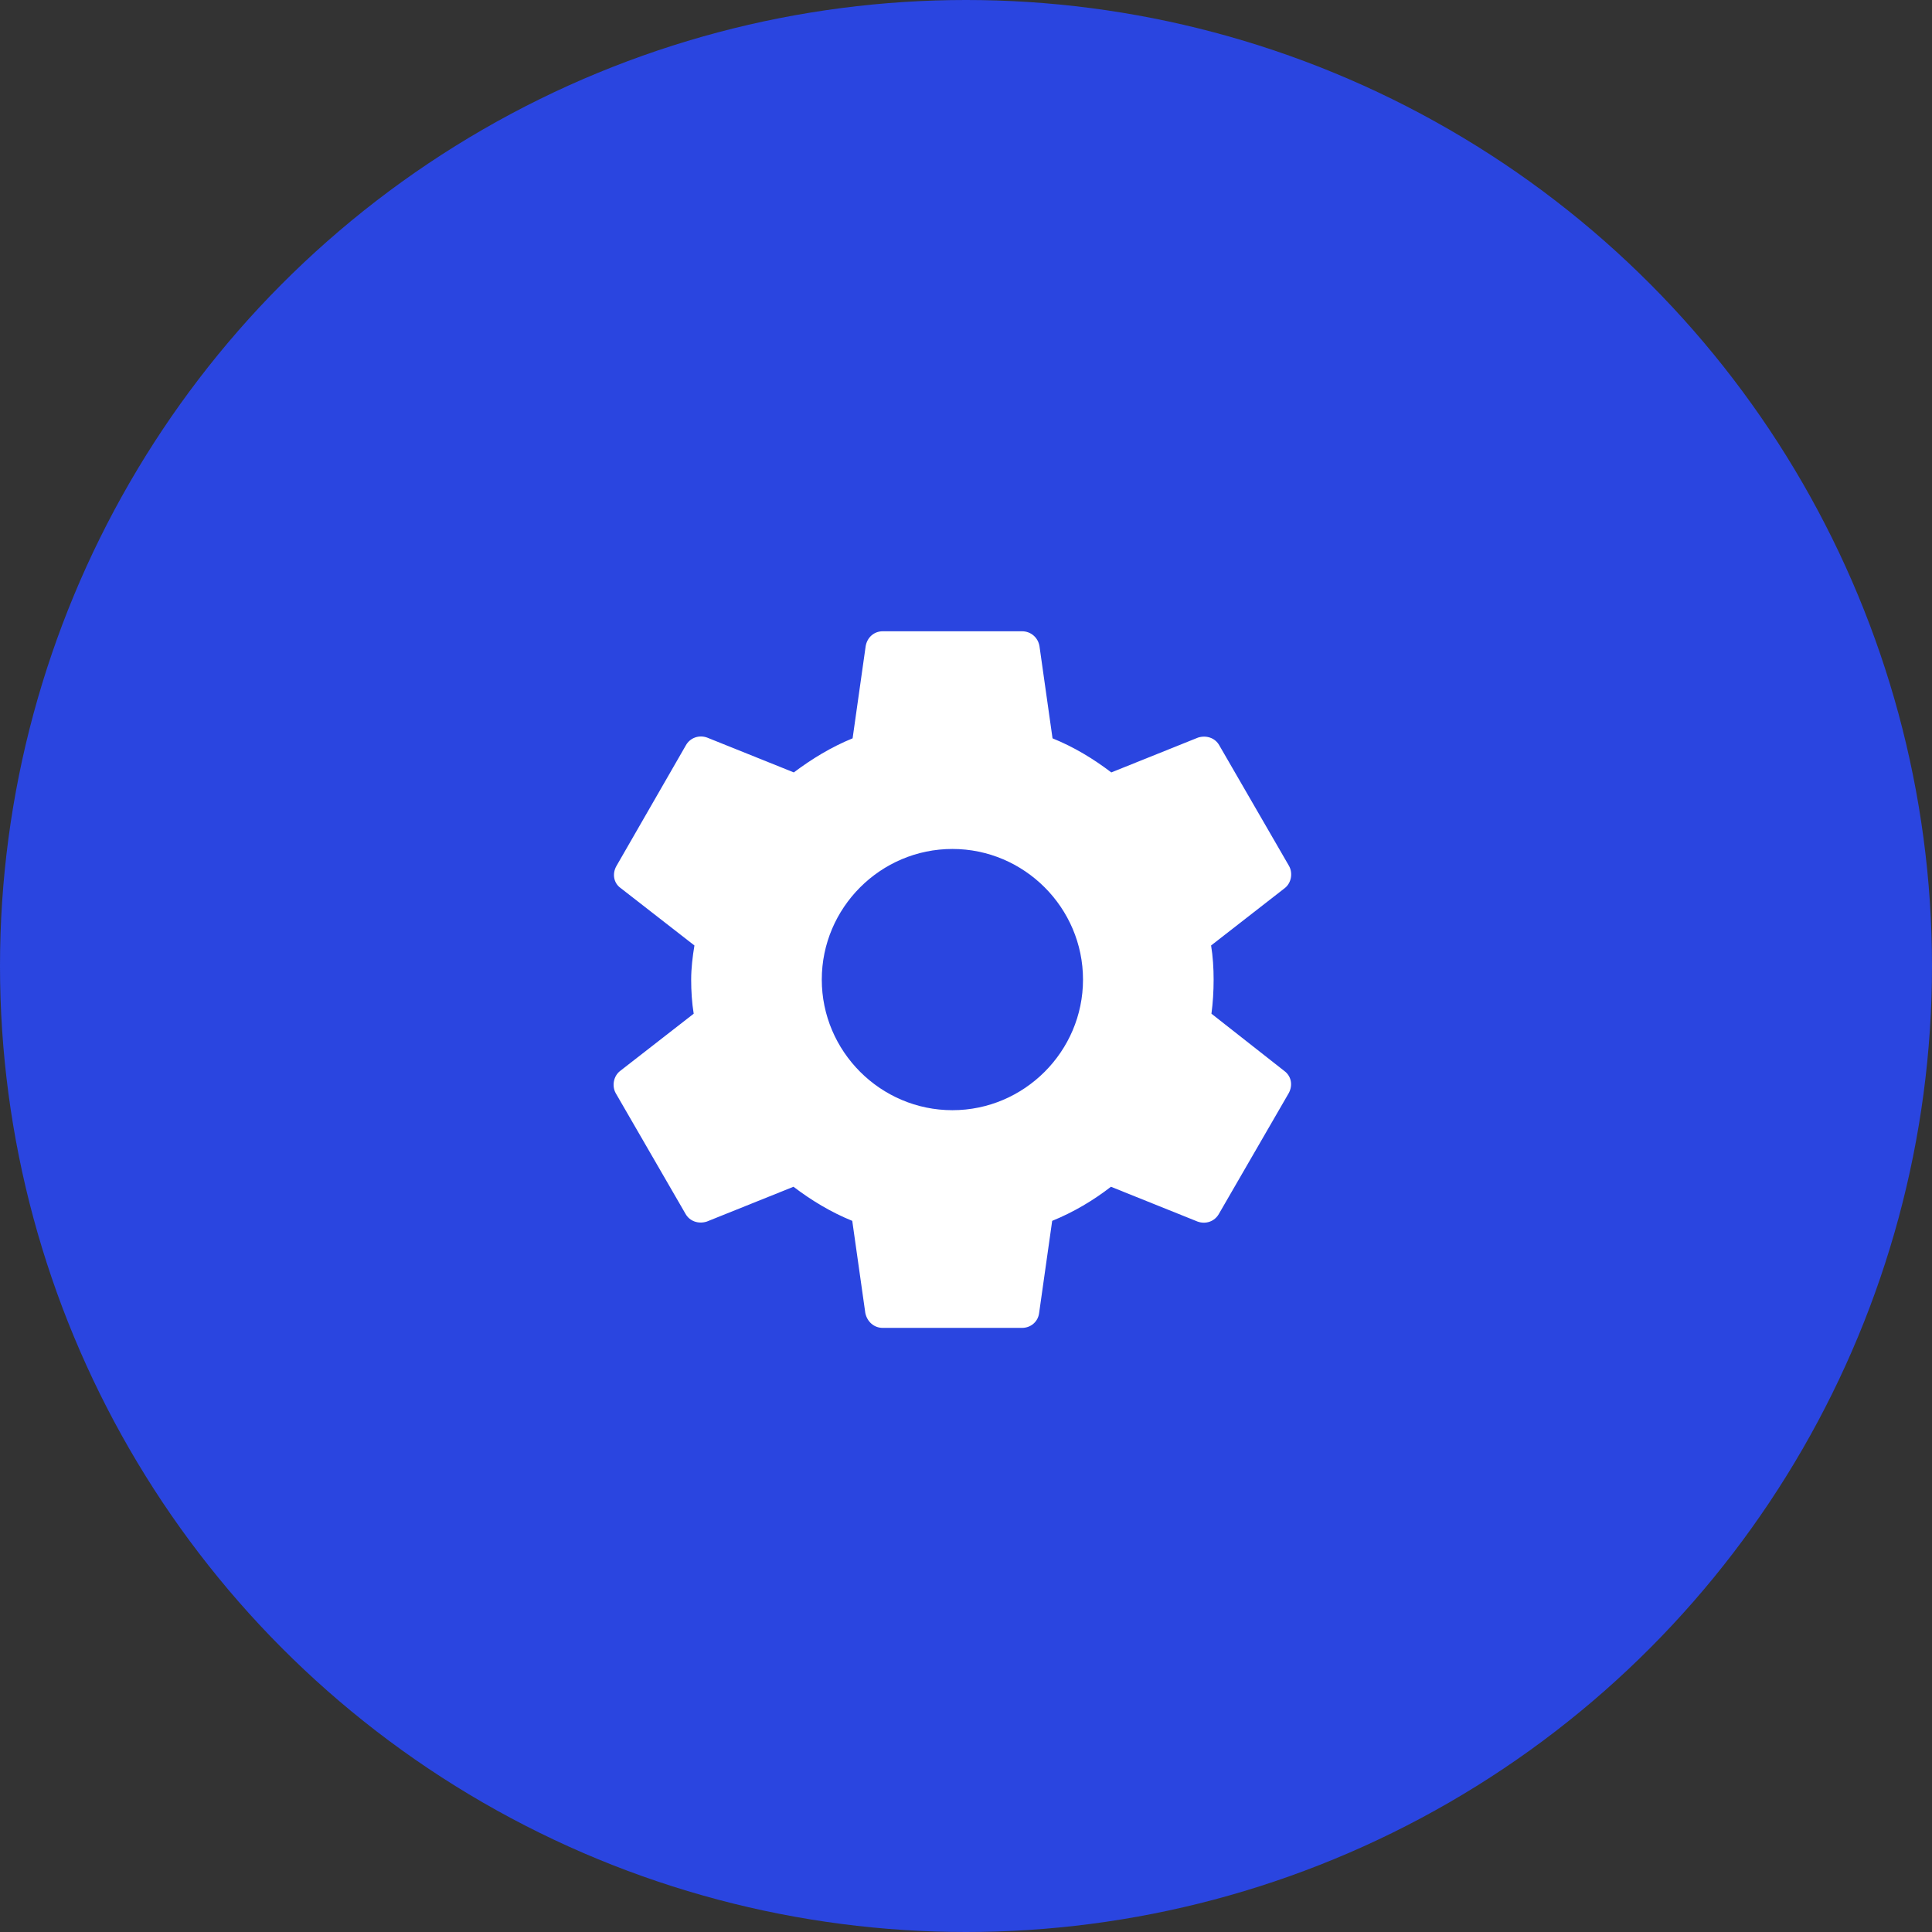 <svg width="71" height="71" viewBox="0 0 71 71" fill="none" xmlns="http://www.w3.org/2000/svg">
<rect x="0" y="0" width="71" height="71" fill="#333333" stroke="none"/>
<circle cx="35.5" cy="35.5" r="35.5" fill="#2A45E0"/>
<g clip-path="url(#clip0_42_24)">
<path d="M44.52 37.253C44.573 36.852 44.6 36.439 44.6 35.999C44.6 35.573 44.573 35.146 44.507 34.746L47.213 32.639C47.453 32.453 47.52 32.093 47.373 31.826L44.813 27.399C44.653 27.106 44.32 27.013 44.027 27.106L40.84 28.386C40.173 27.879 39.467 27.453 38.68 27.133L38.2 23.746C38.147 23.426 37.88 23.199 37.56 23.199H32.44C32.12 23.199 31.867 23.426 31.813 23.746L31.333 27.133C30.547 27.453 29.827 27.893 29.173 28.386L25.987 27.106C25.693 26.999 25.36 27.106 25.2 27.399L22.653 31.826C22.493 32.106 22.547 32.453 22.813 32.639L25.52 34.746C25.453 35.146 25.4 35.586 25.4 35.999C25.4 36.413 25.427 36.852 25.493 37.253L22.787 39.359C22.547 39.546 22.48 39.906 22.627 40.173L25.187 44.599C25.347 44.893 25.68 44.986 25.973 44.893L29.16 43.613C29.827 44.119 30.533 44.546 31.32 44.866L31.8 48.253C31.867 48.573 32.12 48.799 32.44 48.799H37.56C37.88 48.799 38.147 48.573 38.187 48.253L38.667 44.866C39.453 44.546 40.173 44.119 40.827 43.613L44.013 44.893C44.307 44.999 44.64 44.893 44.8 44.599L47.36 40.173C47.52 39.879 47.453 39.546 47.2 39.359L44.52 37.253ZM35 40.799C32.36 40.799 30.2 38.639 30.2 35.999C30.2 33.359 32.36 31.199 35 31.199C37.64 31.199 39.8 33.359 39.8 35.999C39.8 38.639 37.64 40.799 35 40.799Z" fill="white"/>
</g>
<defs>
<clipPath id="clip0_42_24">
<rect width="32" height="32" fill="white" transform="translate(19 20)"/>
</clipPath>
</defs>
</svg>
